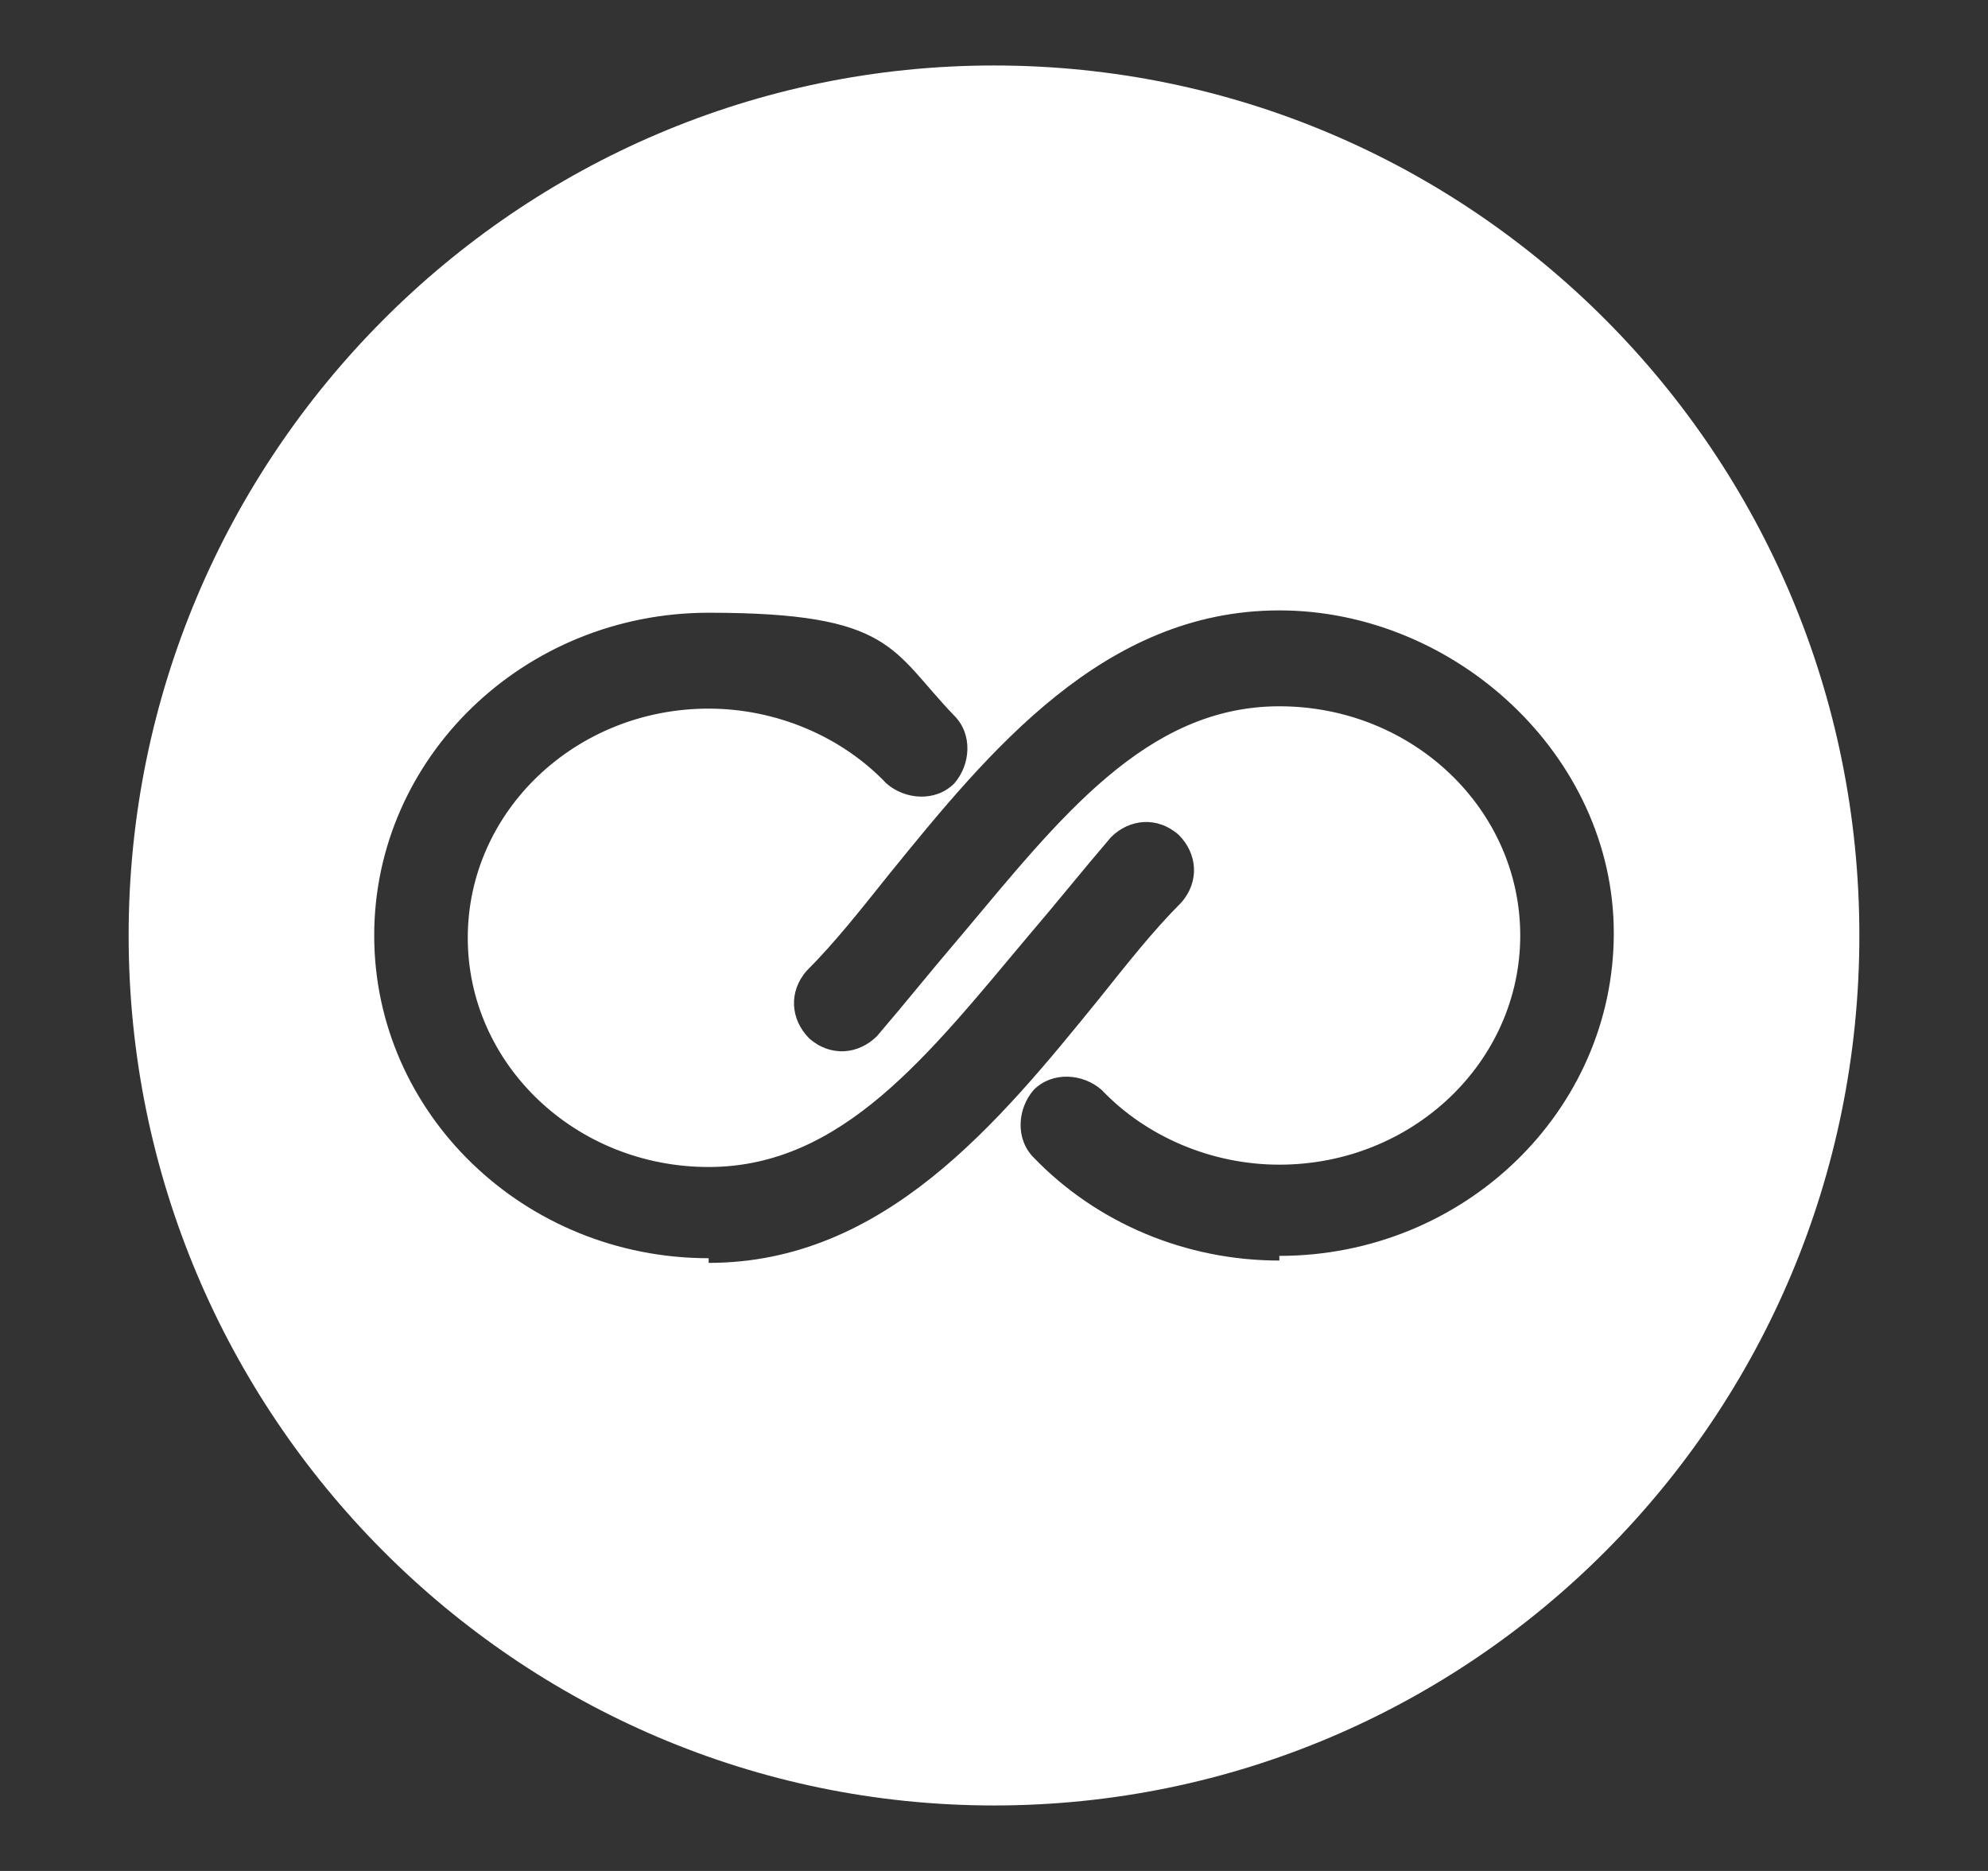 <svg xmlns="http://www.w3.org/2000/svg" id="Lager_2" viewBox="0 0 85 80"><rect x="0" y="0" width="85" height="80" fill="#333333" stroke="none"/><defs><style>      .st0 {        fill: #fff;      }    </style></defs><path class="st0" d="M42.5,2.8C22.1,2.8,5.5,19.5,5.5,40s16.6,37.2,37,37.2,37-16.6,37-37.2S62.9,2.8,42.5,2.8ZM30.3,53.8c-7.9,0-14.3-6.2-14.3-13.8s6.4-13.8,14.3-13.8,7.8,1.6,10.5,4.4c.8.8.7,2.1,0,2.9-.8.8-2.1.7-2.9,0-1.9-2-4.7-3.2-7.6-3.2-5.7,0-10.3,4.4-10.3,9.8s4.6,9.8,10.3,9.8,9.4-4.8,13.6-9.8c1.2-1.4,2.4-2.9,3.6-4.3.8-.8,2-.9,2.9-.1.8.8.9,2,.1,2.9-1.2,1.2-2.3,2.6-3.5,4.1-4.3,5.3-9.2,11.3-16.7,11.3ZM54.7,53.9c-4,0-7.8-1.6-10.5-4.4-.8-.8-.7-2.1,0-2.9.8-.8,2.1-.7,2.9,0,1.9,2,4.7,3.2,7.6,3.2,5.7,0,10.3-4.4,10.3-9.8s-4.6-9.8-10.3-9.8-9.4,4.8-13.6,9.8c-1.2,1.4-2.4,2.9-3.6,4.3-.8.8-2,.9-2.9.1-.8-.8-.9-2-.1-2.9,1.2-1.2,2.3-2.6,3.5-4.1,4.3-5.3,9.2-11.3,16.7-11.3s14.3,6.2,14.3,13.8-6.4,13.8-14.3,13.8Z"></path></svg>